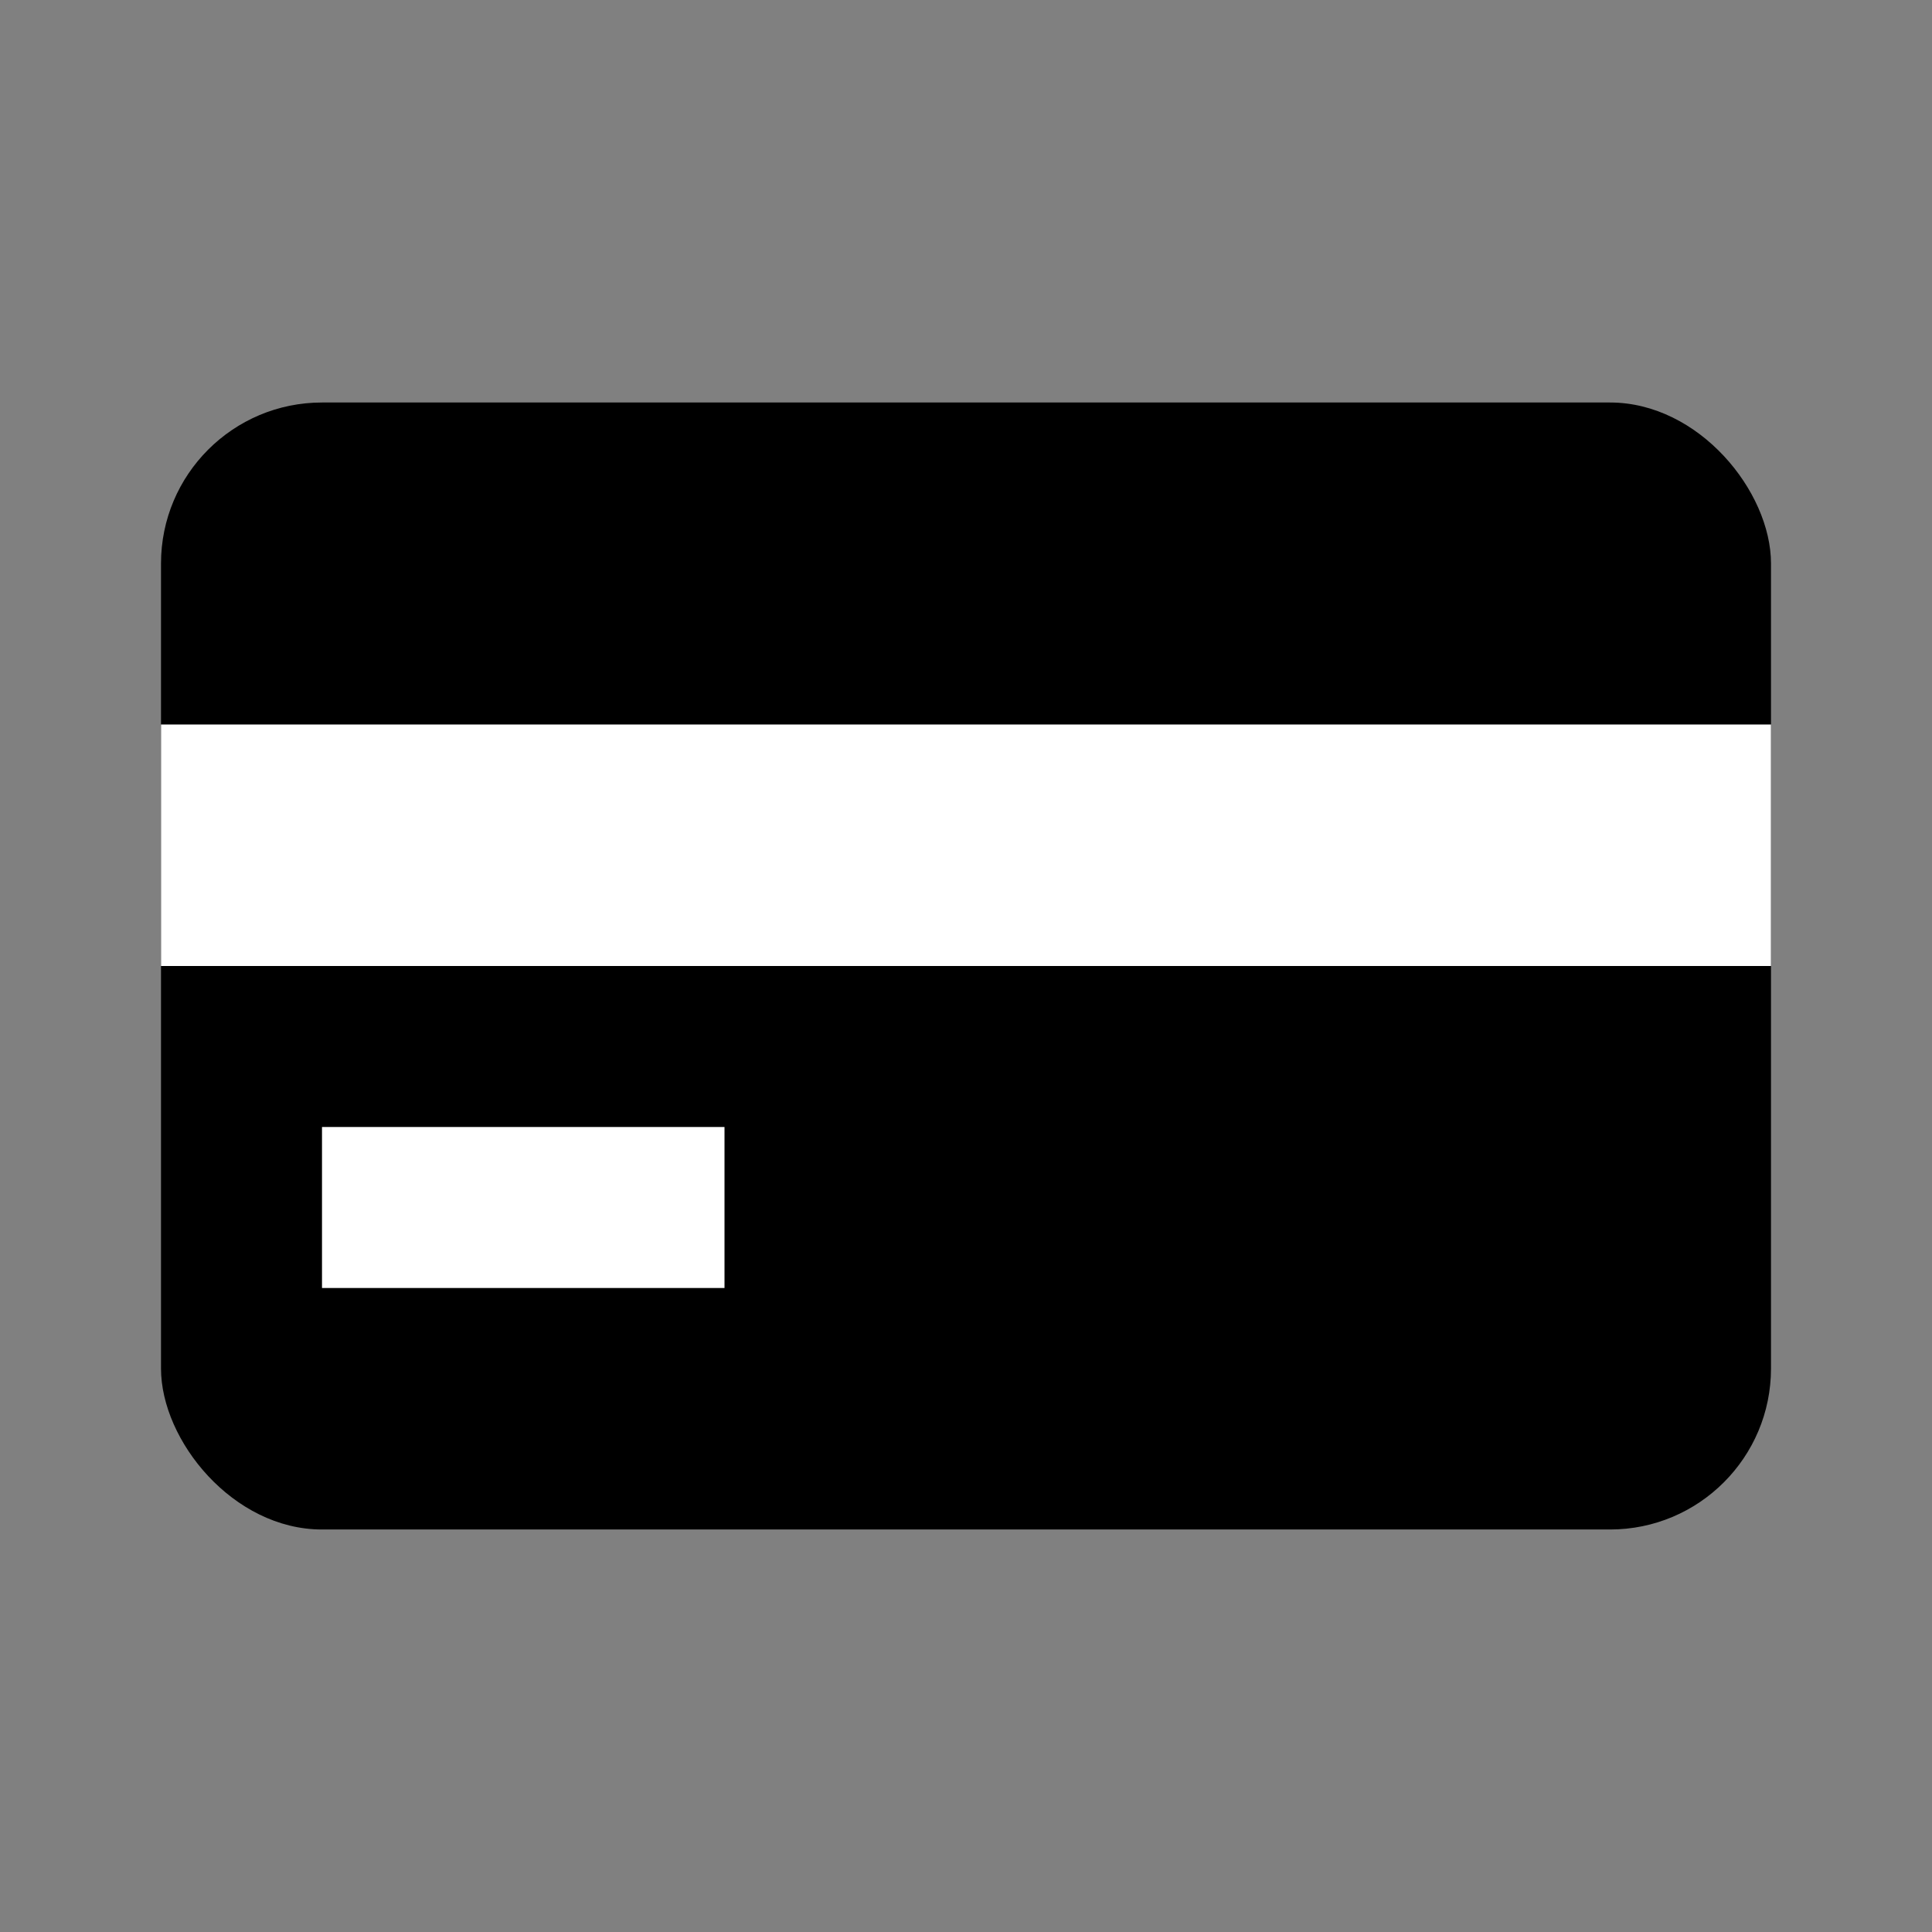 <svg xmlns="http://www.w3.org/2000/svg" viewBox="0 0 24 24" fill="#000"><rect x="0" y="0" width="24" height="24" fill="#808080" stroke="none"/><g>
    <rect x="2" y="5" width="20" height="14" rx="2" ry="2"/>
    <rect x="2" y="9" width="20" height="3" fill="#fff"/>
    <rect x="4" y="14" width="5" height="2" fill="#fff"/>
    </g></svg>